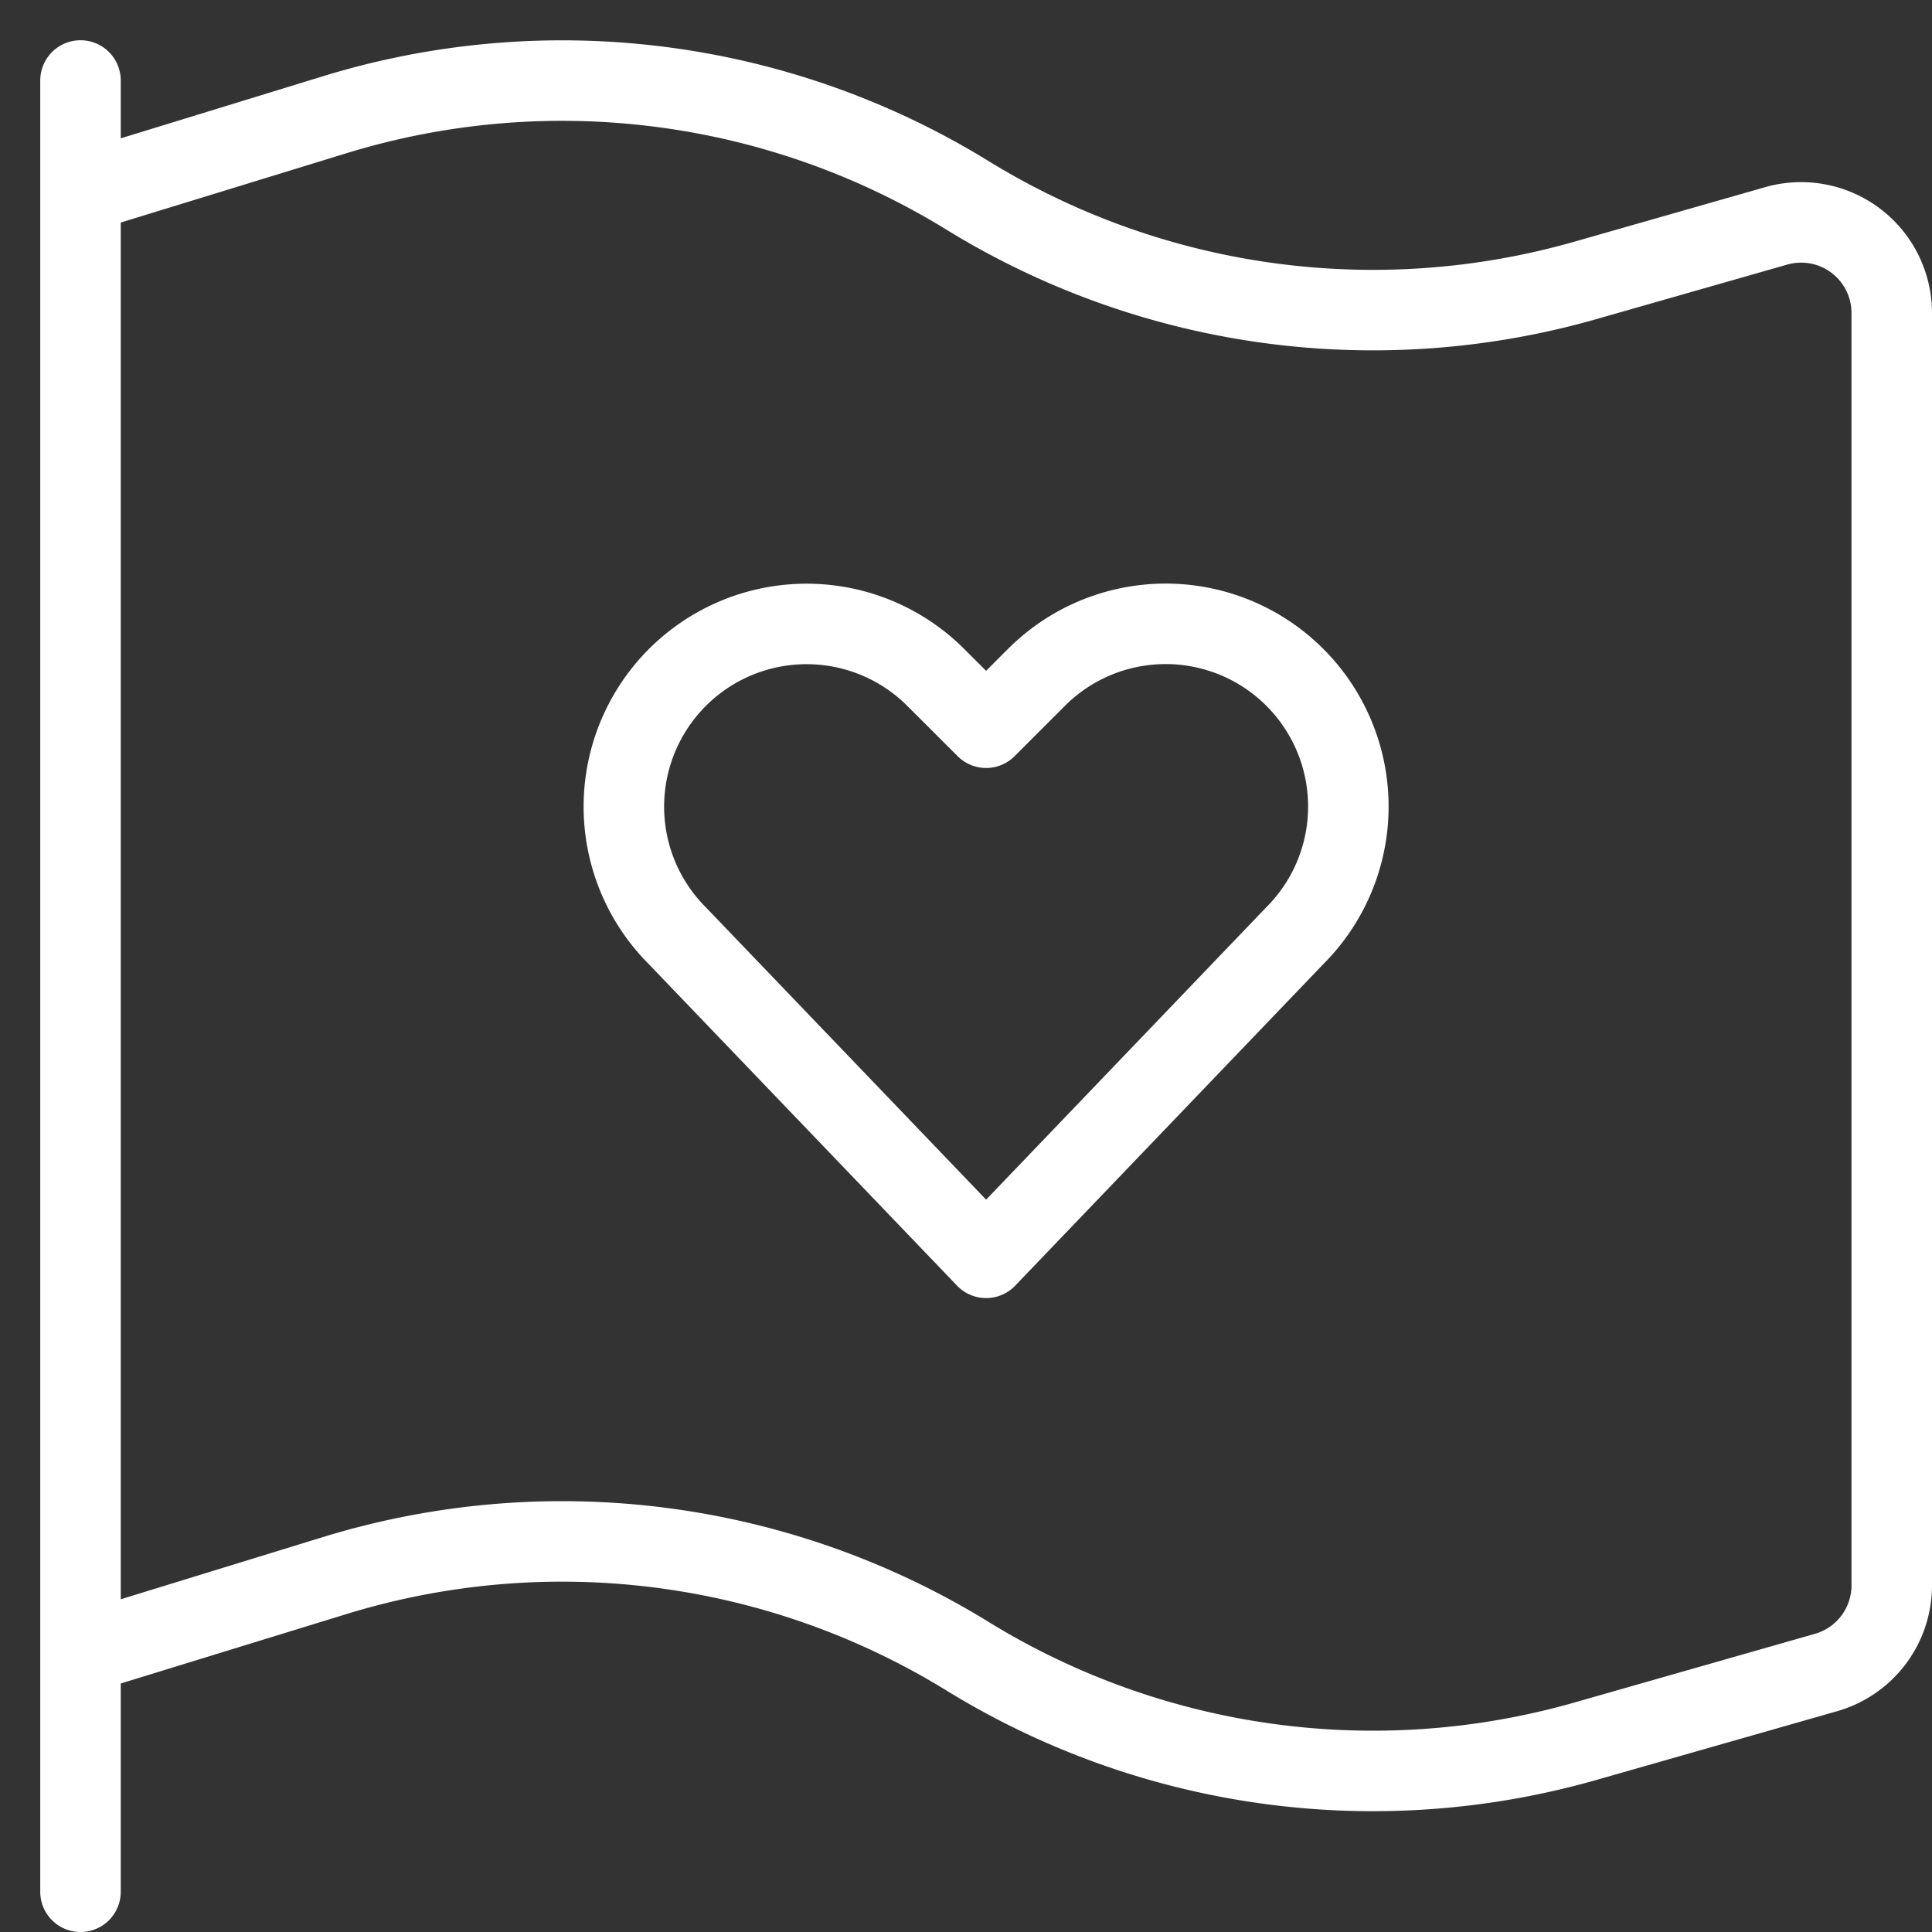 <svg width="48" height="48" fill="none" xmlns="http://www.w3.org/2000/svg"><rect width="100%" height="100%" fill="#333333" stroke="none"/><path d="M2 47V2M2 41.087l6.308-1.94a19.22 19.22 0 0115.728 2 19.23 19.23 0 0015.358 2.112l5.974-1.706A2.252 2.252 0 0047 39.389V7.775a2.252 2.252 0 00-2.868-2.164l-4.738 1.354a19.23 19.23 0 01-15.358-2.112 19.22 19.22 0 00-15.728-2L2 4.79" stroke="#fff" stroke-width="2" stroke-linecap="round" stroke-linejoin="round"/><path d="M24.5 31.25l-7.67-8a4.536 4.536 0 01-.85-5.24v0a4.539 4.539 0 017.268-1.18L24.5 18.08l1.252-1.252a4.538 4.538 0 017.268 1.18v0a4.536 4.536 0 01-.85 5.238L24.5 31.25z" stroke="#fff" stroke-width="2" stroke-linecap="round" stroke-linejoin="round"/></svg>